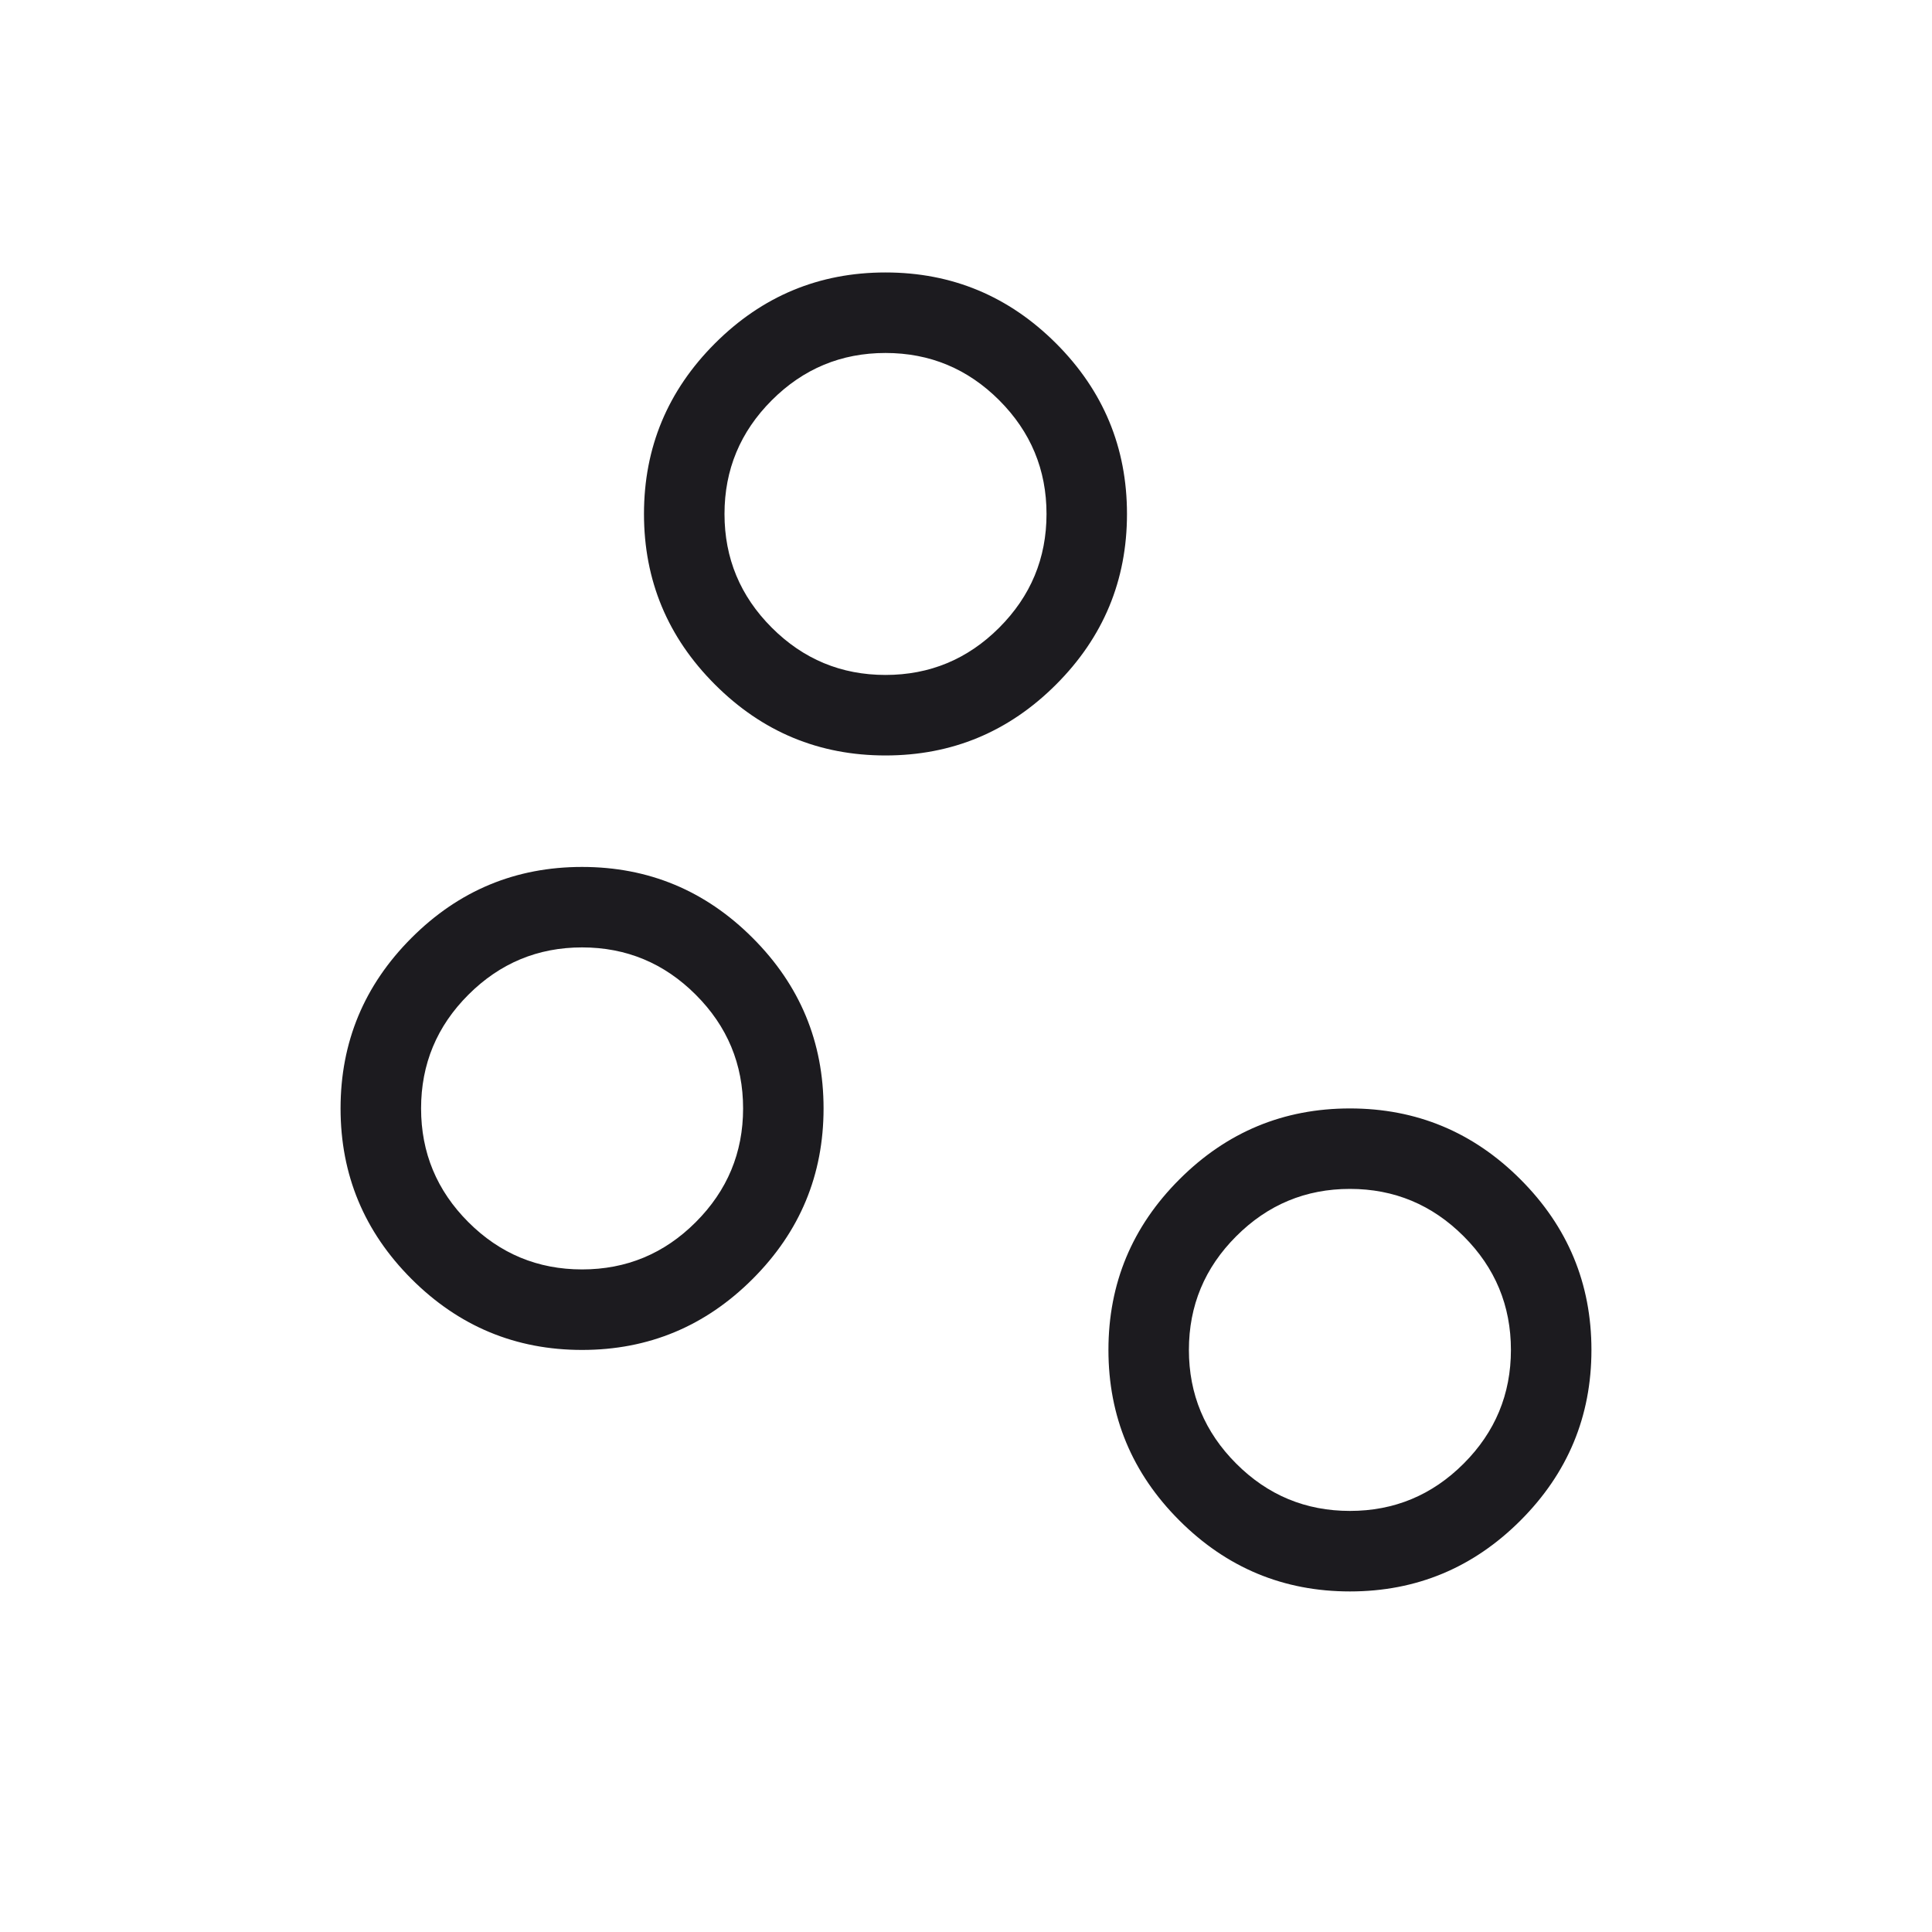 <?xml version="1.0" encoding="UTF-8"?>
<svg xmlns="http://www.w3.org/2000/svg" width="40" height="40" viewBox="0 0 40 40" fill="none">
  <mask id="mask0_11_133" style="mask-type:alpha" maskUnits="userSpaceOnUse" x="0" y="0" width="40" height="40">
    <rect width="40" height="40" fill="#D9D9D9"></rect>
  </mask>
  <g mask="url(#mask0_11_133)">
    <path d="M27.949 32.949C26.574 32.949 25.397 32.459 24.418 31.48C23.438 30.501 22.949 29.324 22.949 27.949C22.949 26.574 23.438 25.397 24.418 24.418C25.397 23.438 26.574 22.949 27.949 22.949C29.324 22.949 30.501 23.438 31.48 24.418C32.459 25.397 32.949 26.574 32.949 27.949C32.949 29.324 32.459 30.501 31.48 31.48C30.501 32.459 29.324 32.949 27.949 32.949ZM27.949 31.282C28.865 31.282 29.65 30.956 30.303 30.303C30.956 29.65 31.282 28.865 31.282 27.949C31.282 27.032 30.956 26.247 30.303 25.595C29.65 24.942 28.865 24.615 27.949 24.615C27.032 24.615 26.247 24.942 25.595 25.595C24.942 26.247 24.615 27.032 24.615 27.949C24.615 28.865 24.942 29.65 25.595 30.303C26.247 30.956 27.032 31.282 27.949 31.282ZM12.051 27.949C10.676 27.949 9.499 27.459 8.52 26.48C7.541 25.501 7.051 24.324 7.051 22.949C7.051 21.574 7.541 20.397 8.52 19.418C9.499 18.438 10.676 17.949 12.051 17.949C13.426 17.949 14.603 18.438 15.582 19.418C16.562 20.397 17.051 21.574 17.051 22.949C17.051 24.324 16.562 25.501 15.582 26.48C14.603 27.459 13.426 27.949 12.051 27.949ZM12.051 26.282C12.968 26.282 13.753 25.956 14.405 25.303C15.058 24.65 15.385 23.865 15.385 22.949C15.385 22.032 15.058 21.247 14.405 20.595C13.753 19.942 12.968 19.615 12.051 19.615C11.135 19.615 10.35 19.942 9.697 20.595C9.044 21.247 8.718 22.032 8.718 22.949C8.718 23.865 9.044 24.65 9.697 25.303C10.35 25.956 11.135 26.282 12.051 26.282ZM18.333 15.641C16.958 15.641 15.781 15.152 14.802 14.172C13.823 13.193 13.333 12.016 13.333 10.641C13.333 9.266 13.823 8.089 14.802 7.11C15.781 6.131 16.958 5.641 18.333 5.641C19.708 5.641 20.885 6.131 21.865 7.11C22.844 8.089 23.333 9.266 23.333 10.641C23.333 12.016 22.844 13.193 21.865 14.172C20.885 15.152 19.708 15.641 18.333 15.641ZM18.333 13.974C19.25 13.974 20.035 13.648 20.688 12.995C21.34 12.342 21.667 11.558 21.667 10.641C21.667 9.724 21.34 8.94 20.688 8.287C20.035 7.634 19.25 7.308 18.333 7.308C17.417 7.308 16.632 7.634 15.979 8.287C15.326 8.94 15 9.724 15 10.641C15 11.558 15.326 12.342 15.979 12.995C16.632 13.648 17.417 13.974 18.333 13.974Z" fill="#1C1B1F"></path>
  </g>
</svg>
